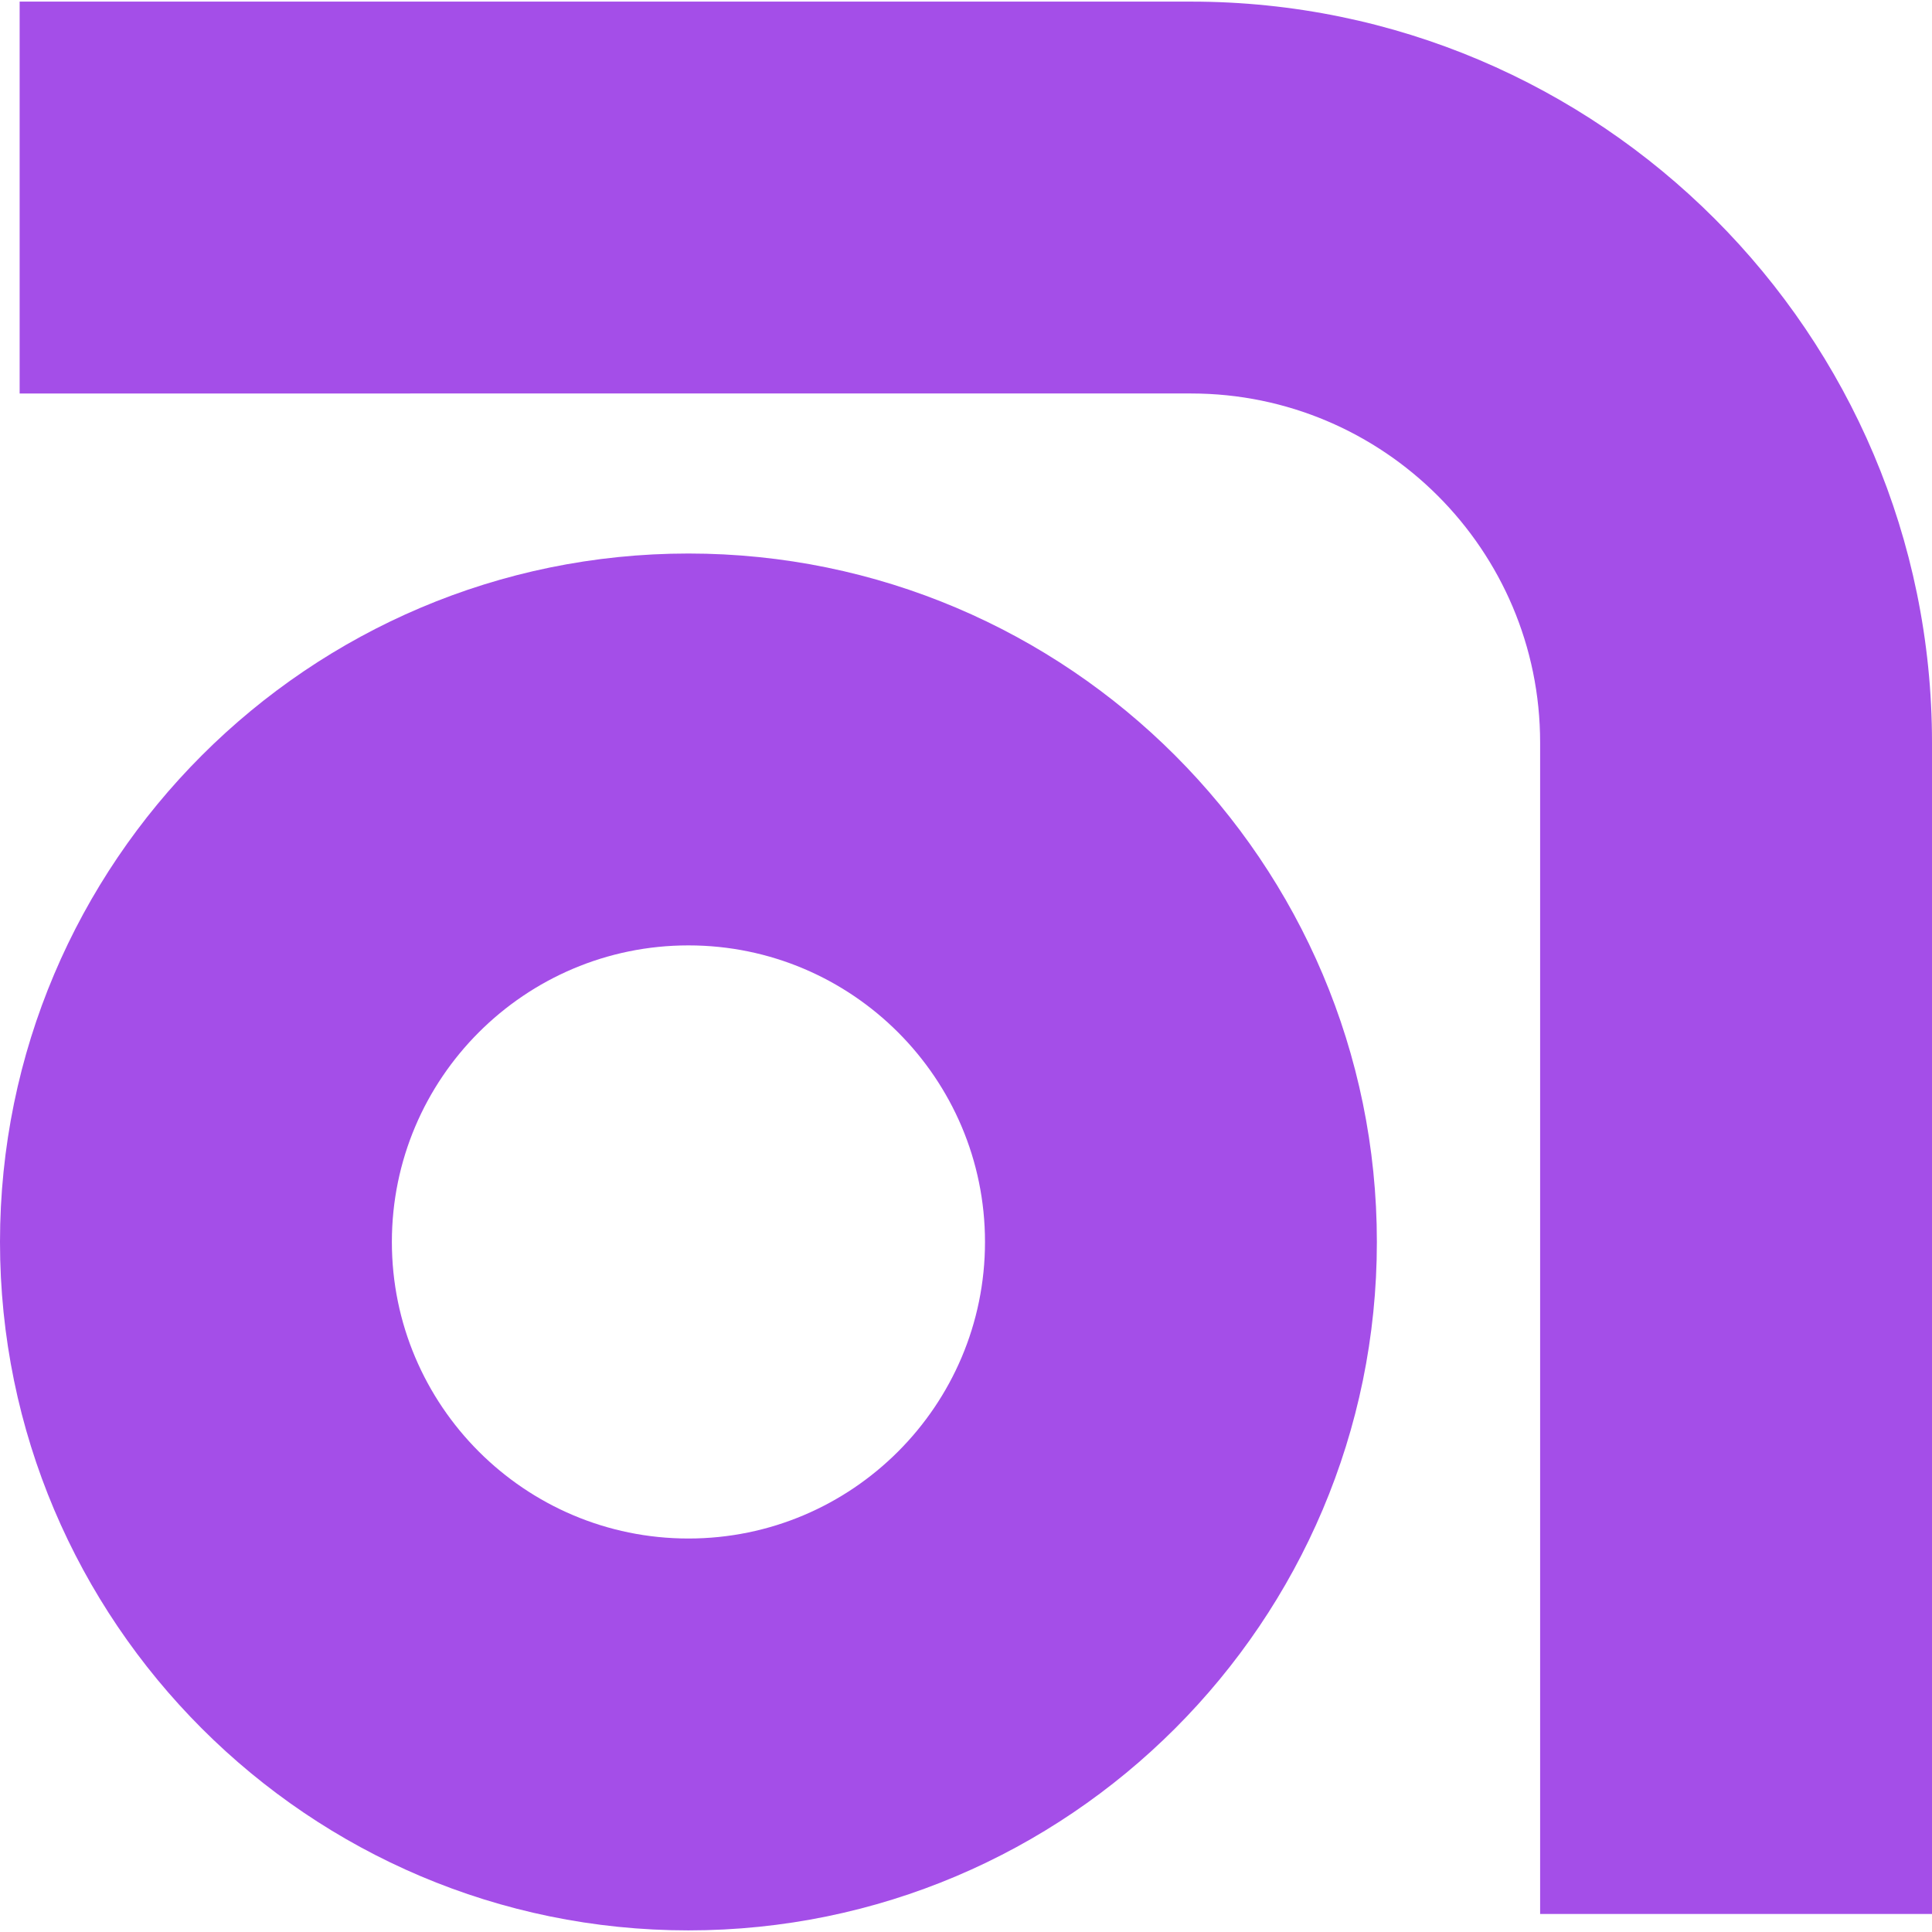 <?xml version="1.0" encoding="UTF-8"?>
<svg id="Calque_1" xmlns="http://www.w3.org/2000/svg" version="1.1" viewBox="0 0 600 600">
  <!-- Generator: Adobe Illustrator 29.5.1, SVG Export Plug-In . SVG Version: 2.1.0 Build 141)  -->
  <defs>
    <style>
      .st0 {
        fill: #a44ee8;
      }
    </style>
  </defs>
  <path class="st0" d="M600,594.4h-121.7V230.6c0-59.8-48.6-108.4-108.4-108.4H6.1V.5h363.8c126.9,0,230.1,103.2,230.1,230.1v363.8Z"/>
  <path class="st0" d="M213.8,599.5C95.9,599.5,0,503.6,0,385.7s95.9-213.8,213.8-213.8,213.8,95.9,213.8,213.8-95.9,213.8-213.8,213.8ZM213.8,293.6c-50.8,0-92.1,41.3-92.1,92.1s41.3,92.1,92.1,92.1,92.1-41.3,92.1-92.1-41.3-92.1-92.1-92.1Z"/>
</svg>